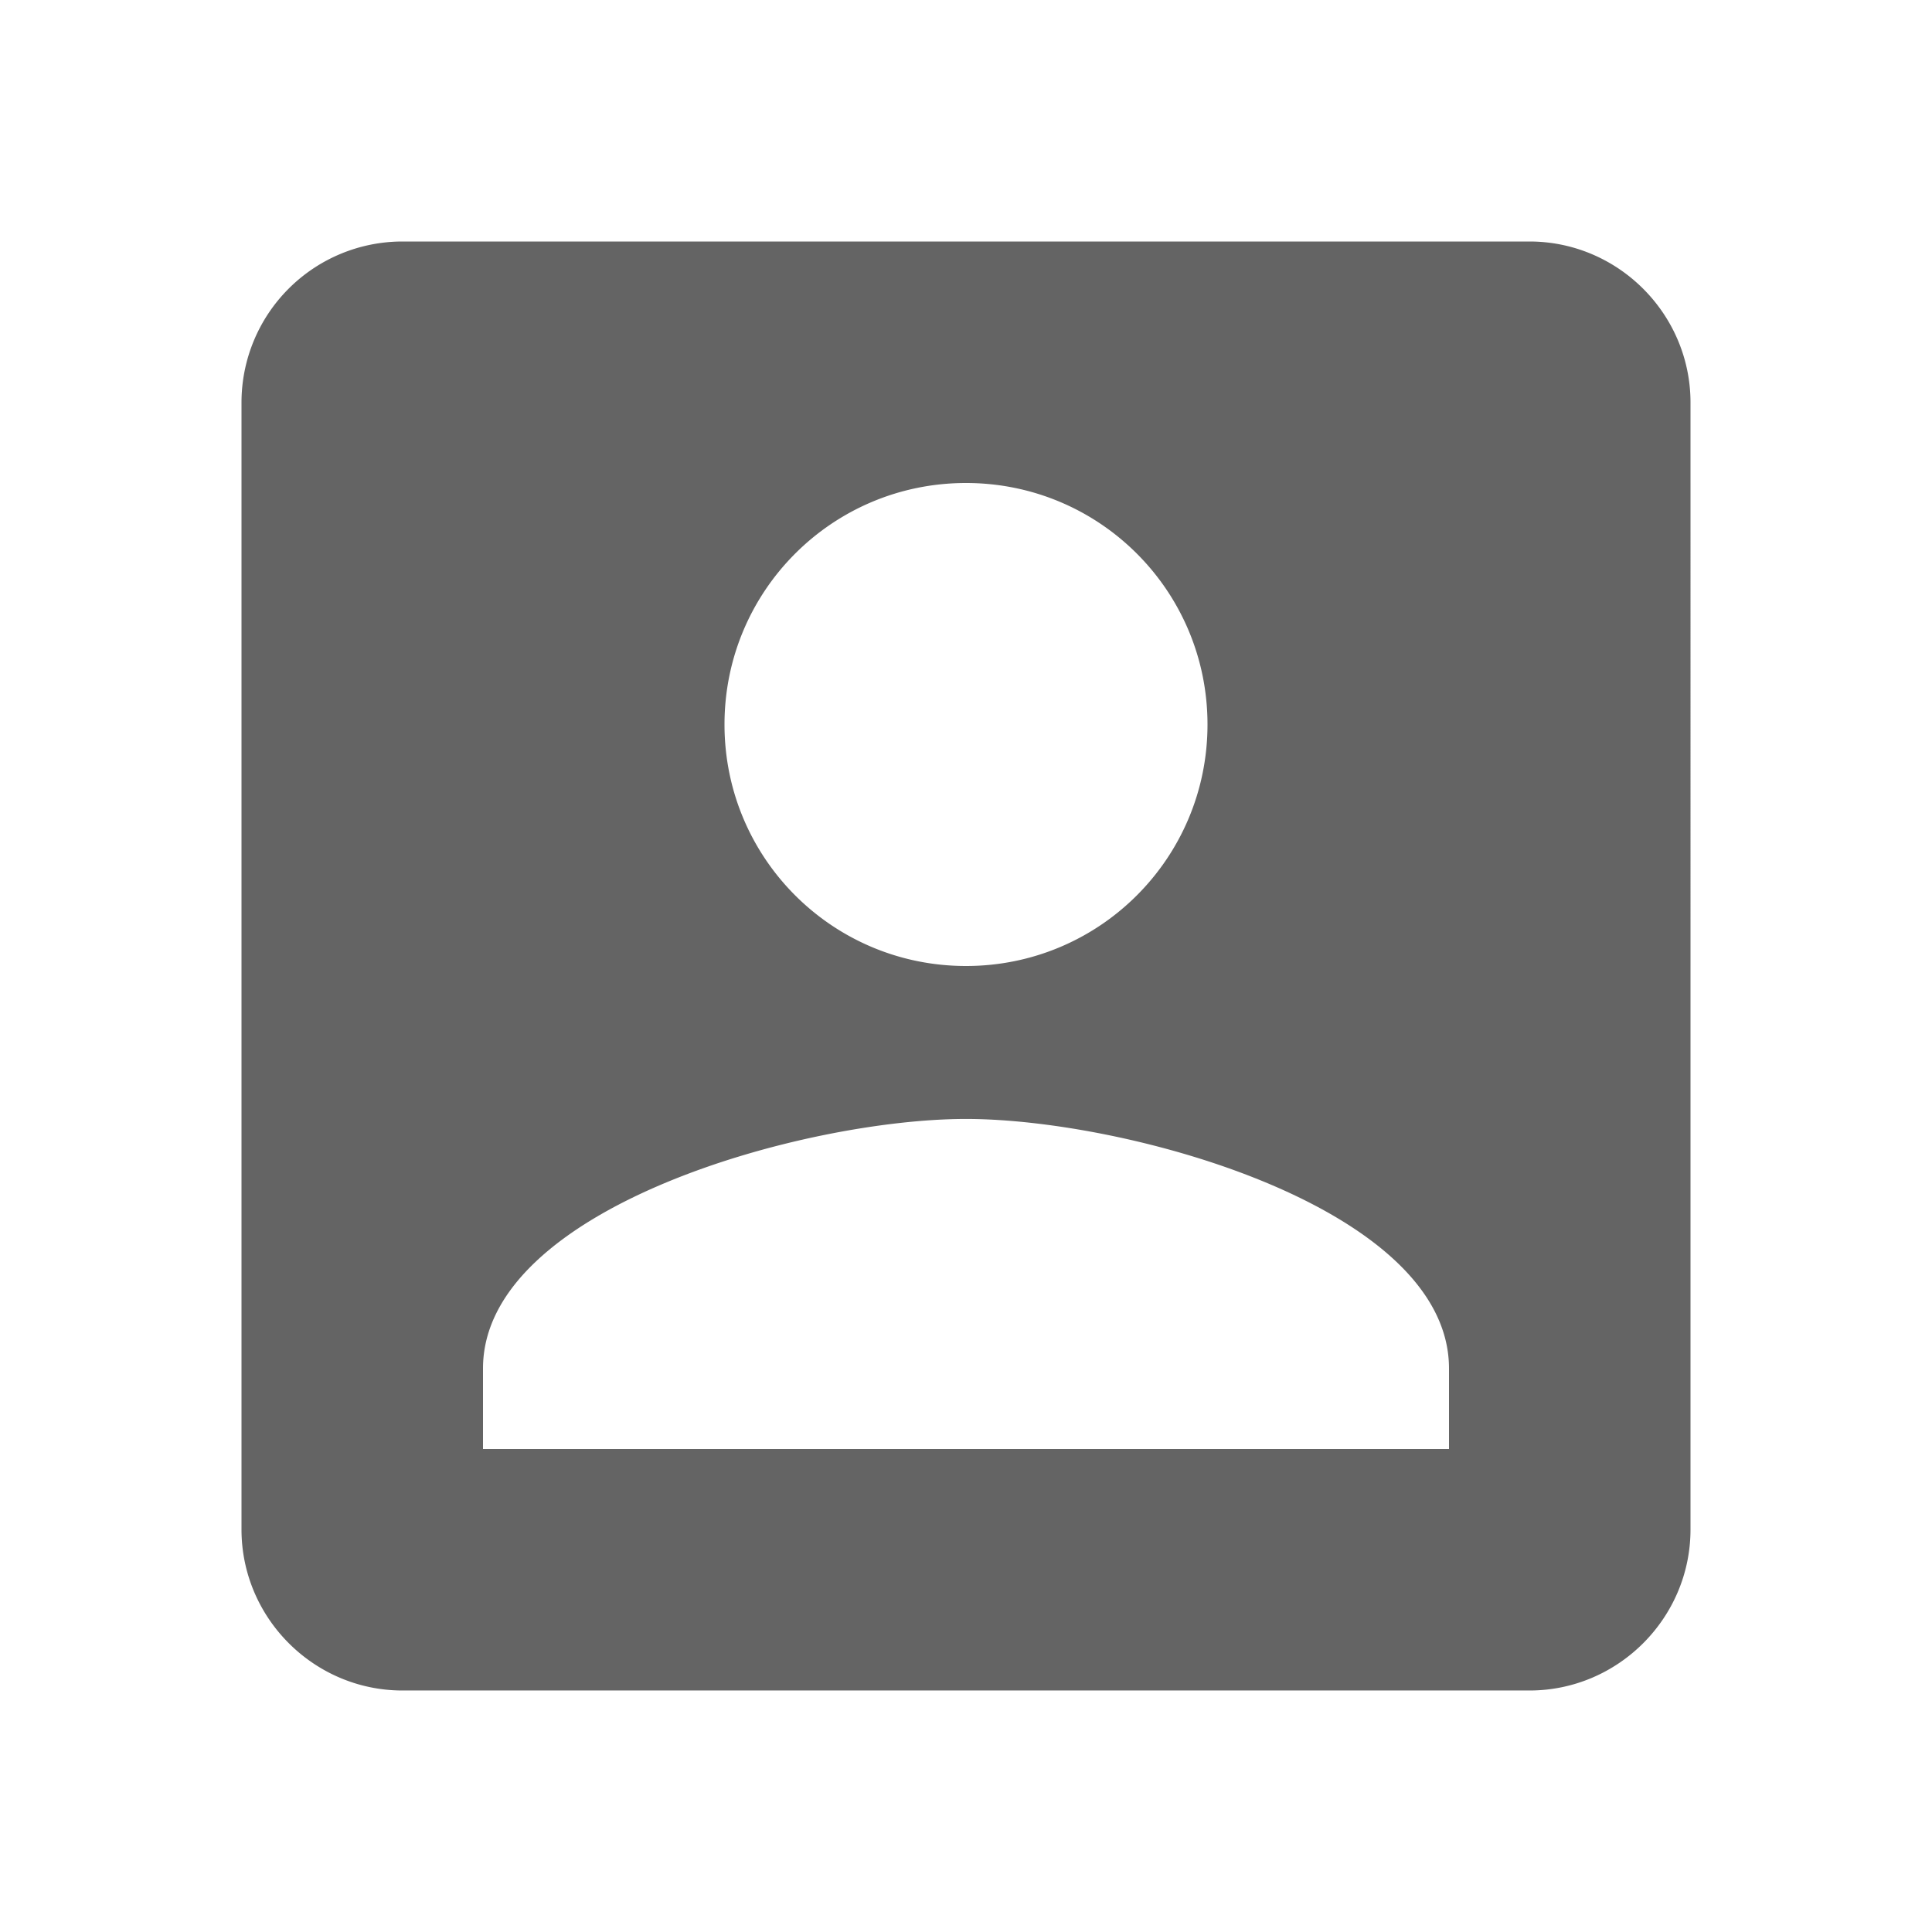 <?xml version="1.0"?>
<svg xmlns="http://www.w3.org/2000/svg" xmlns:xlink="http://www.w3.org/1999/xlink" aria-hidden="true" width="1em" height="1em" viewBox="0 0 24 24" data-icon="mdi:account-box" data-width="1em" data-height="1em" data-inline="false" class="iconify"><path d="M6 17c0-2 4-3.1 6-3.1s6 1.1 6 3.1v1H6m9-9c0 1.66-1.34 3-3 3s-3-1.34-3-3 1.34-3 3-3 3 1.34 3 3M3 5v14c0 1.1.9 2 2 2h14c1.1 0 2-.9 2-2V5c0-1.1-.9-2-2-2H5a2 2 0 0 0-2 2z" fill="#646464"/></svg>
